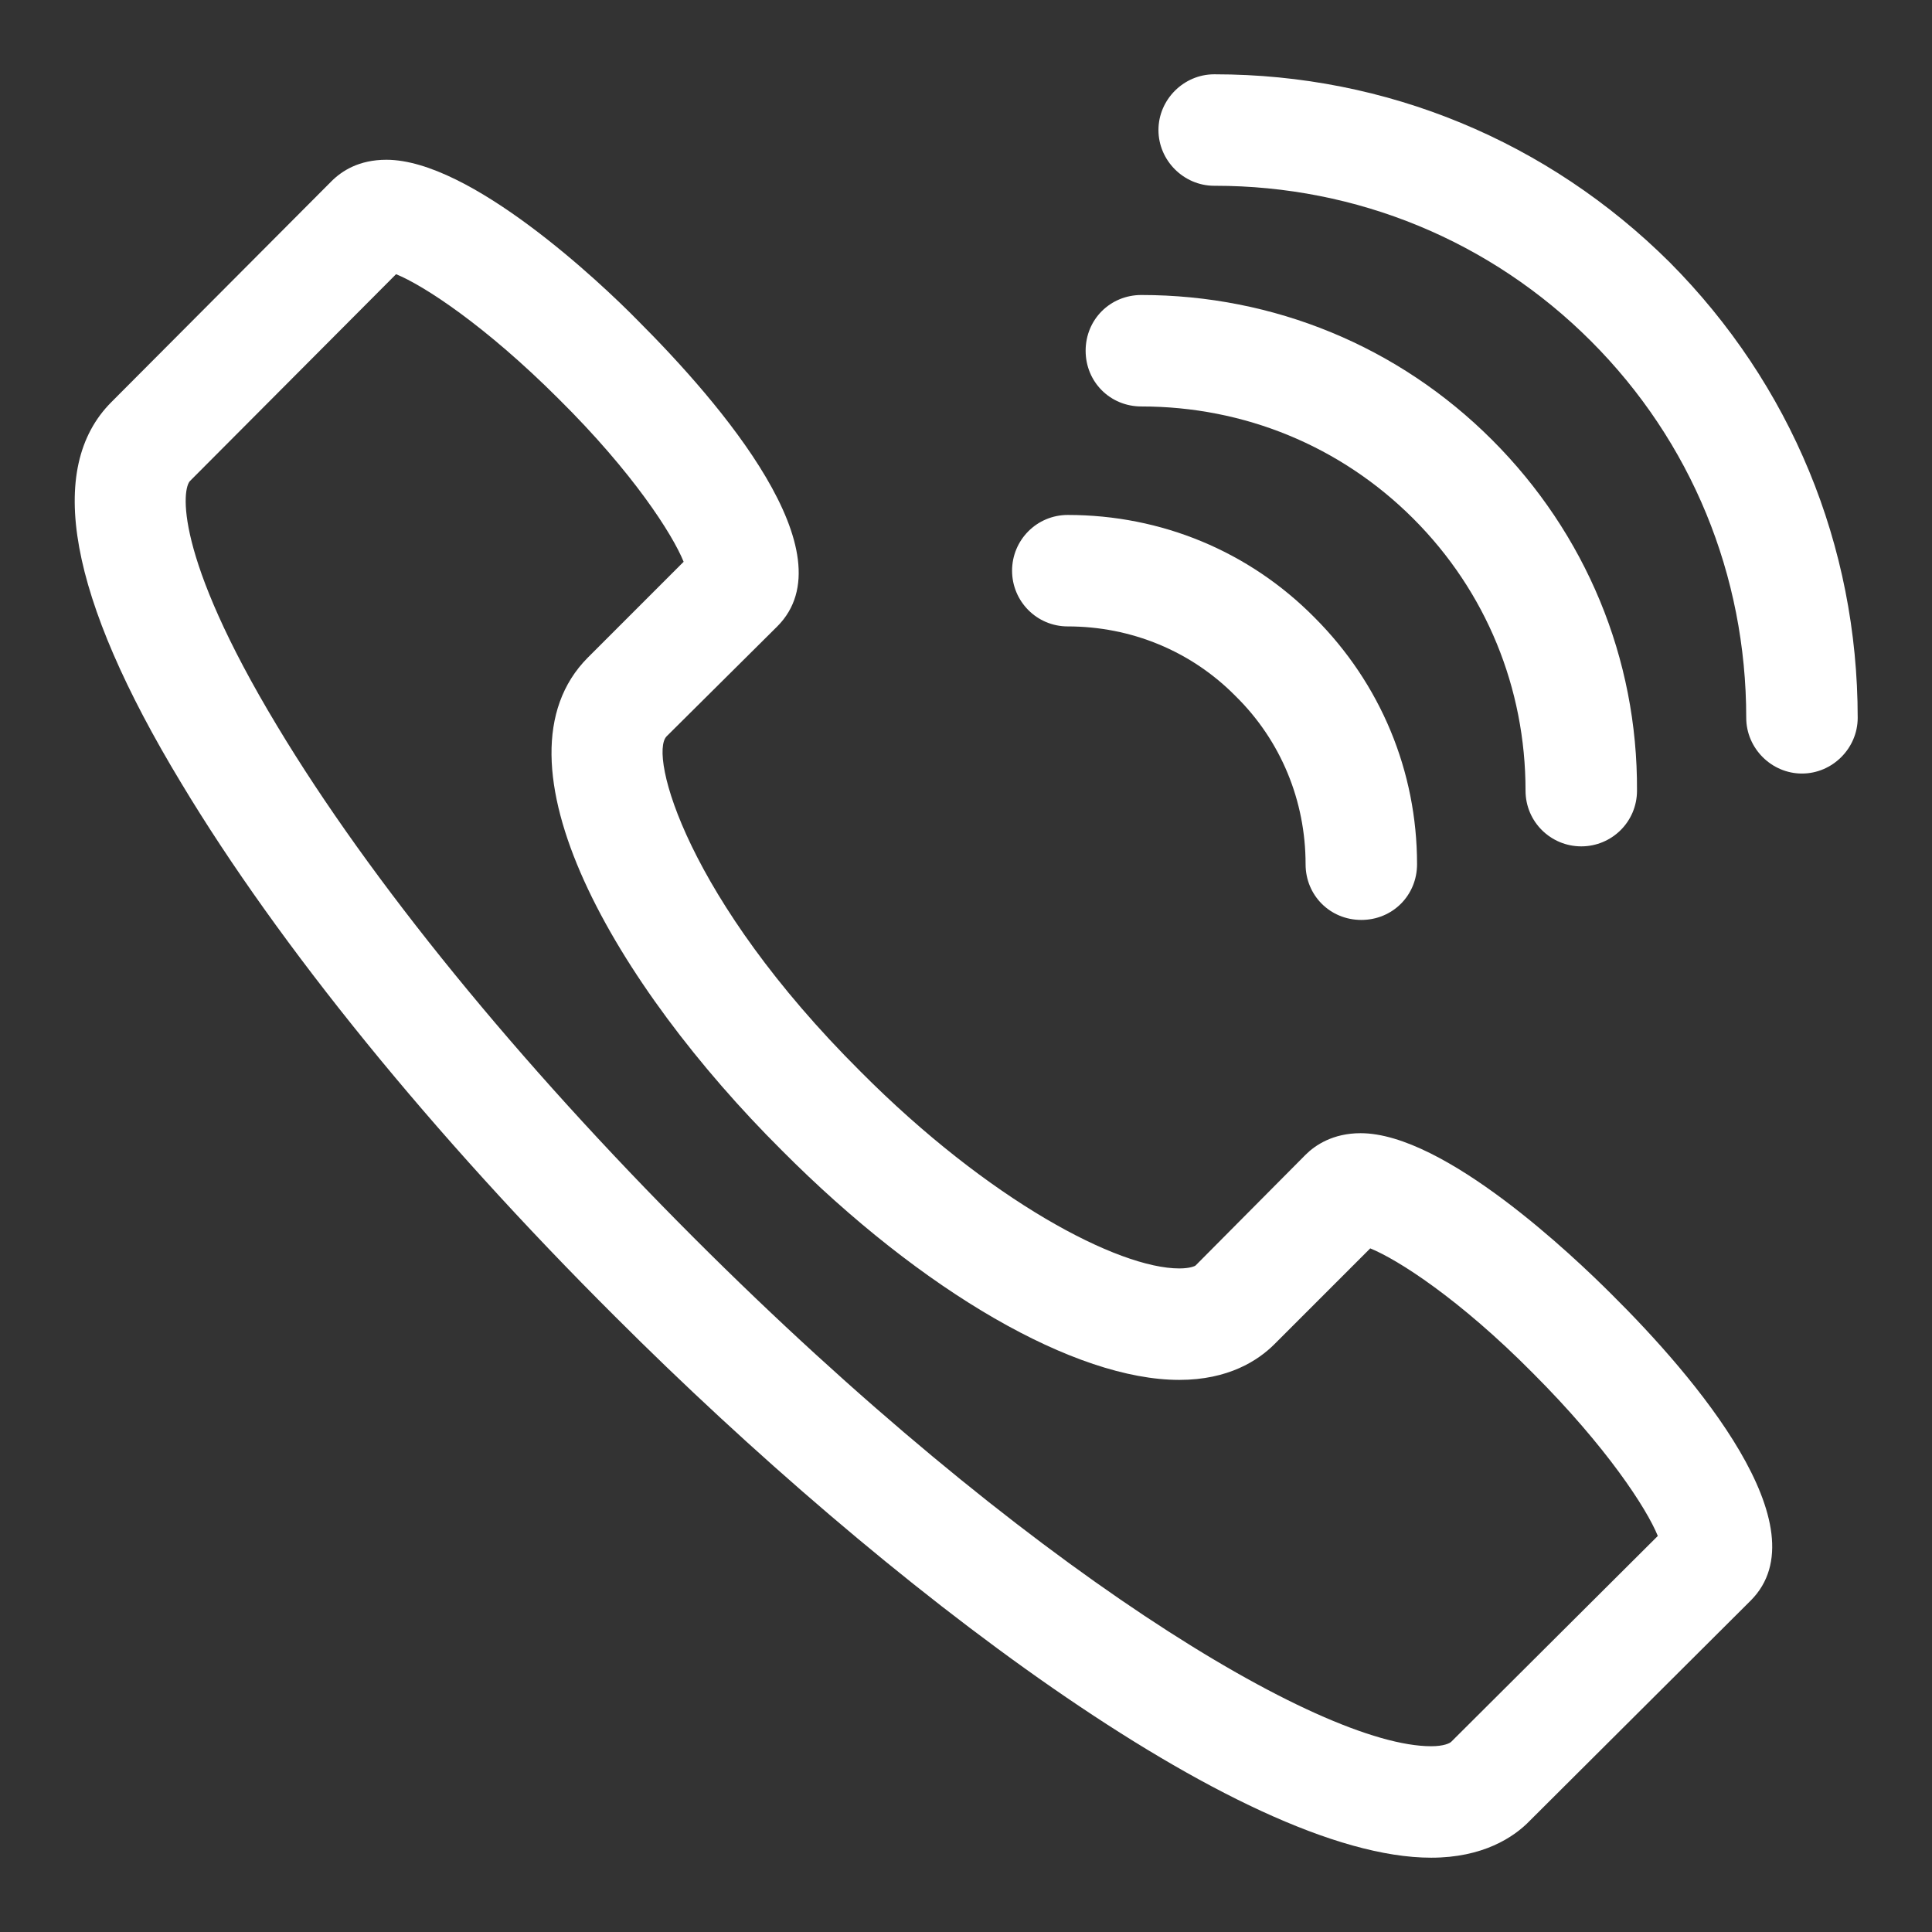 <?xml version="1.0"?>
<svg width="26" height="26" xmlns="http://www.w3.org/2000/svg" xmlns:svg="http://www.w3.org/2000/svg" enable-background="new 0 0 26 26" version="1.1" xml:space="preserve">
 <rect width="100%" height="100%" fill="#333333" stroke="none"/>
 <g class="layer">
  <title>Layer 1</title>
  <g id="svg_1">
   <path d="m18.31,15.25c-0.37,0 -0.61,0.16 -0.74,0.29l-1.48,1.49c-0.01,0.01 -0.08,0.04 -0.22,0.04c-0.82,0 -2.56,-0.91 -4.29,-2.65c-2.34,-2.33 -2.85,-4.26 -2.61,-4.51l1.49,-1.48c0.98,-0.98 -0.76,-3 -1.88,-4.12c-0.5,-0.51 -2.25,-2.16 -3.38,-2.16c-0.37,0 -0.6,0.15 -0.74,0.29l-2.96,2.97c-0.89,0.89 -0.58,2.62 0.94,5.13c1.31,2.18 3.38,4.73 5.84,7.18c3.62,3.62 8.42,7.28 10.98,7.28l0,0c0.69,0 1.11,-0.27 1.33,-0.5l2.97,-2.96c0.98,-0.98 -0.75,-3.01 -1.87,-4.12c-0.51,-0.51 -2.25,-2.17 -3.38,-2.17zm1.22,8.19c-0.02,0.02 -0.1,0.06 -0.27,0.06c-1.5,0 -5.48,-2.4 -9.92,-6.84c-2.37,-2.37 -4.36,-4.81 -5.61,-6.89c-1.4,-2.32 -1.28,-3.2 -1.17,-3.3l2.77,-2.78c0.37,0.15 1.2,0.69 2.19,1.68c1,0.99 1.53,1.82 1.68,2.19l-1.29,1.29c-1.38,1.39 0.38,4.41 2.61,6.63c1.9,1.91 3.95,3.09 5.35,3.09c0.66,0 1.06,-0.26 1.28,-0.48l1.29,-1.29c0.37,0.15 1.2,0.68 2.19,1.68c0.99,0.99 1.53,1.82 1.68,2.19l-2.78,2.77z" fill="#ffffff" id="svg_2"/>
   <path d="m22.47,3.53c-1.64,-1.63 -3.81,-2.53 -6.12,-2.53c0,0 -0.01,0 -0.01,0c-0.41,0 -0.75,0.34 -0.75,0.75s0.34,0.75 0.75,0.75c0.01,0 0.01,0 0.01,0c1.91,0 3.71,0.74 5.06,2.09c1.35,1.35 2.09,3.15 2.09,5.07c0,0.41 0.34,0.75 0.75,0.75s0.75,-0.34 0.75,-0.75c0,-2.32 -0.9,-4.49 -2.53,-6.13z" fill="#ffffff" id="svg_3"/>
   <path d="m15.36,5.47c0,0 0,0 0,0c1.38,0 2.68,0.53 3.66,1.51c0.98,0.98 1.51,2.28 1.51,3.66c0,0.42 0.34,0.75 0.75,0.75s0.75,-0.33 0.75,-0.75c0.01,-1.78 -0.69,-3.46 -1.95,-4.72c-1.26,-1.26 -2.94,-1.95 -4.72,-1.95c0,0 0,0 0,0c-0.42,0 -0.75,0.33 -0.75,0.75s0.33,0.75 0.75,0.75z" fill="#ffffff" id="svg_4"/>
   <path d="m14.37,8.43c0,0 0,0 0,0c0.85,0 1.66,0.33 2.26,0.94c0.61,0.6 0.94,1.41 0.94,2.26c0,0.42 0.33,0.75 0.75,0.75s0.75,-0.33 0.75,-0.75c0,-1.25 -0.49,-2.43 -1.38,-3.32c-0.88,-0.89 -2.06,-1.38 -3.32,-1.38c0,0 0,0 0,0c-0.42,0 -0.75,0.34 -0.75,0.75s0.33,0.75 0.75,0.75z" fill="#ffffff" id="svg_5"/>
  </g>
 </g>

</svg>